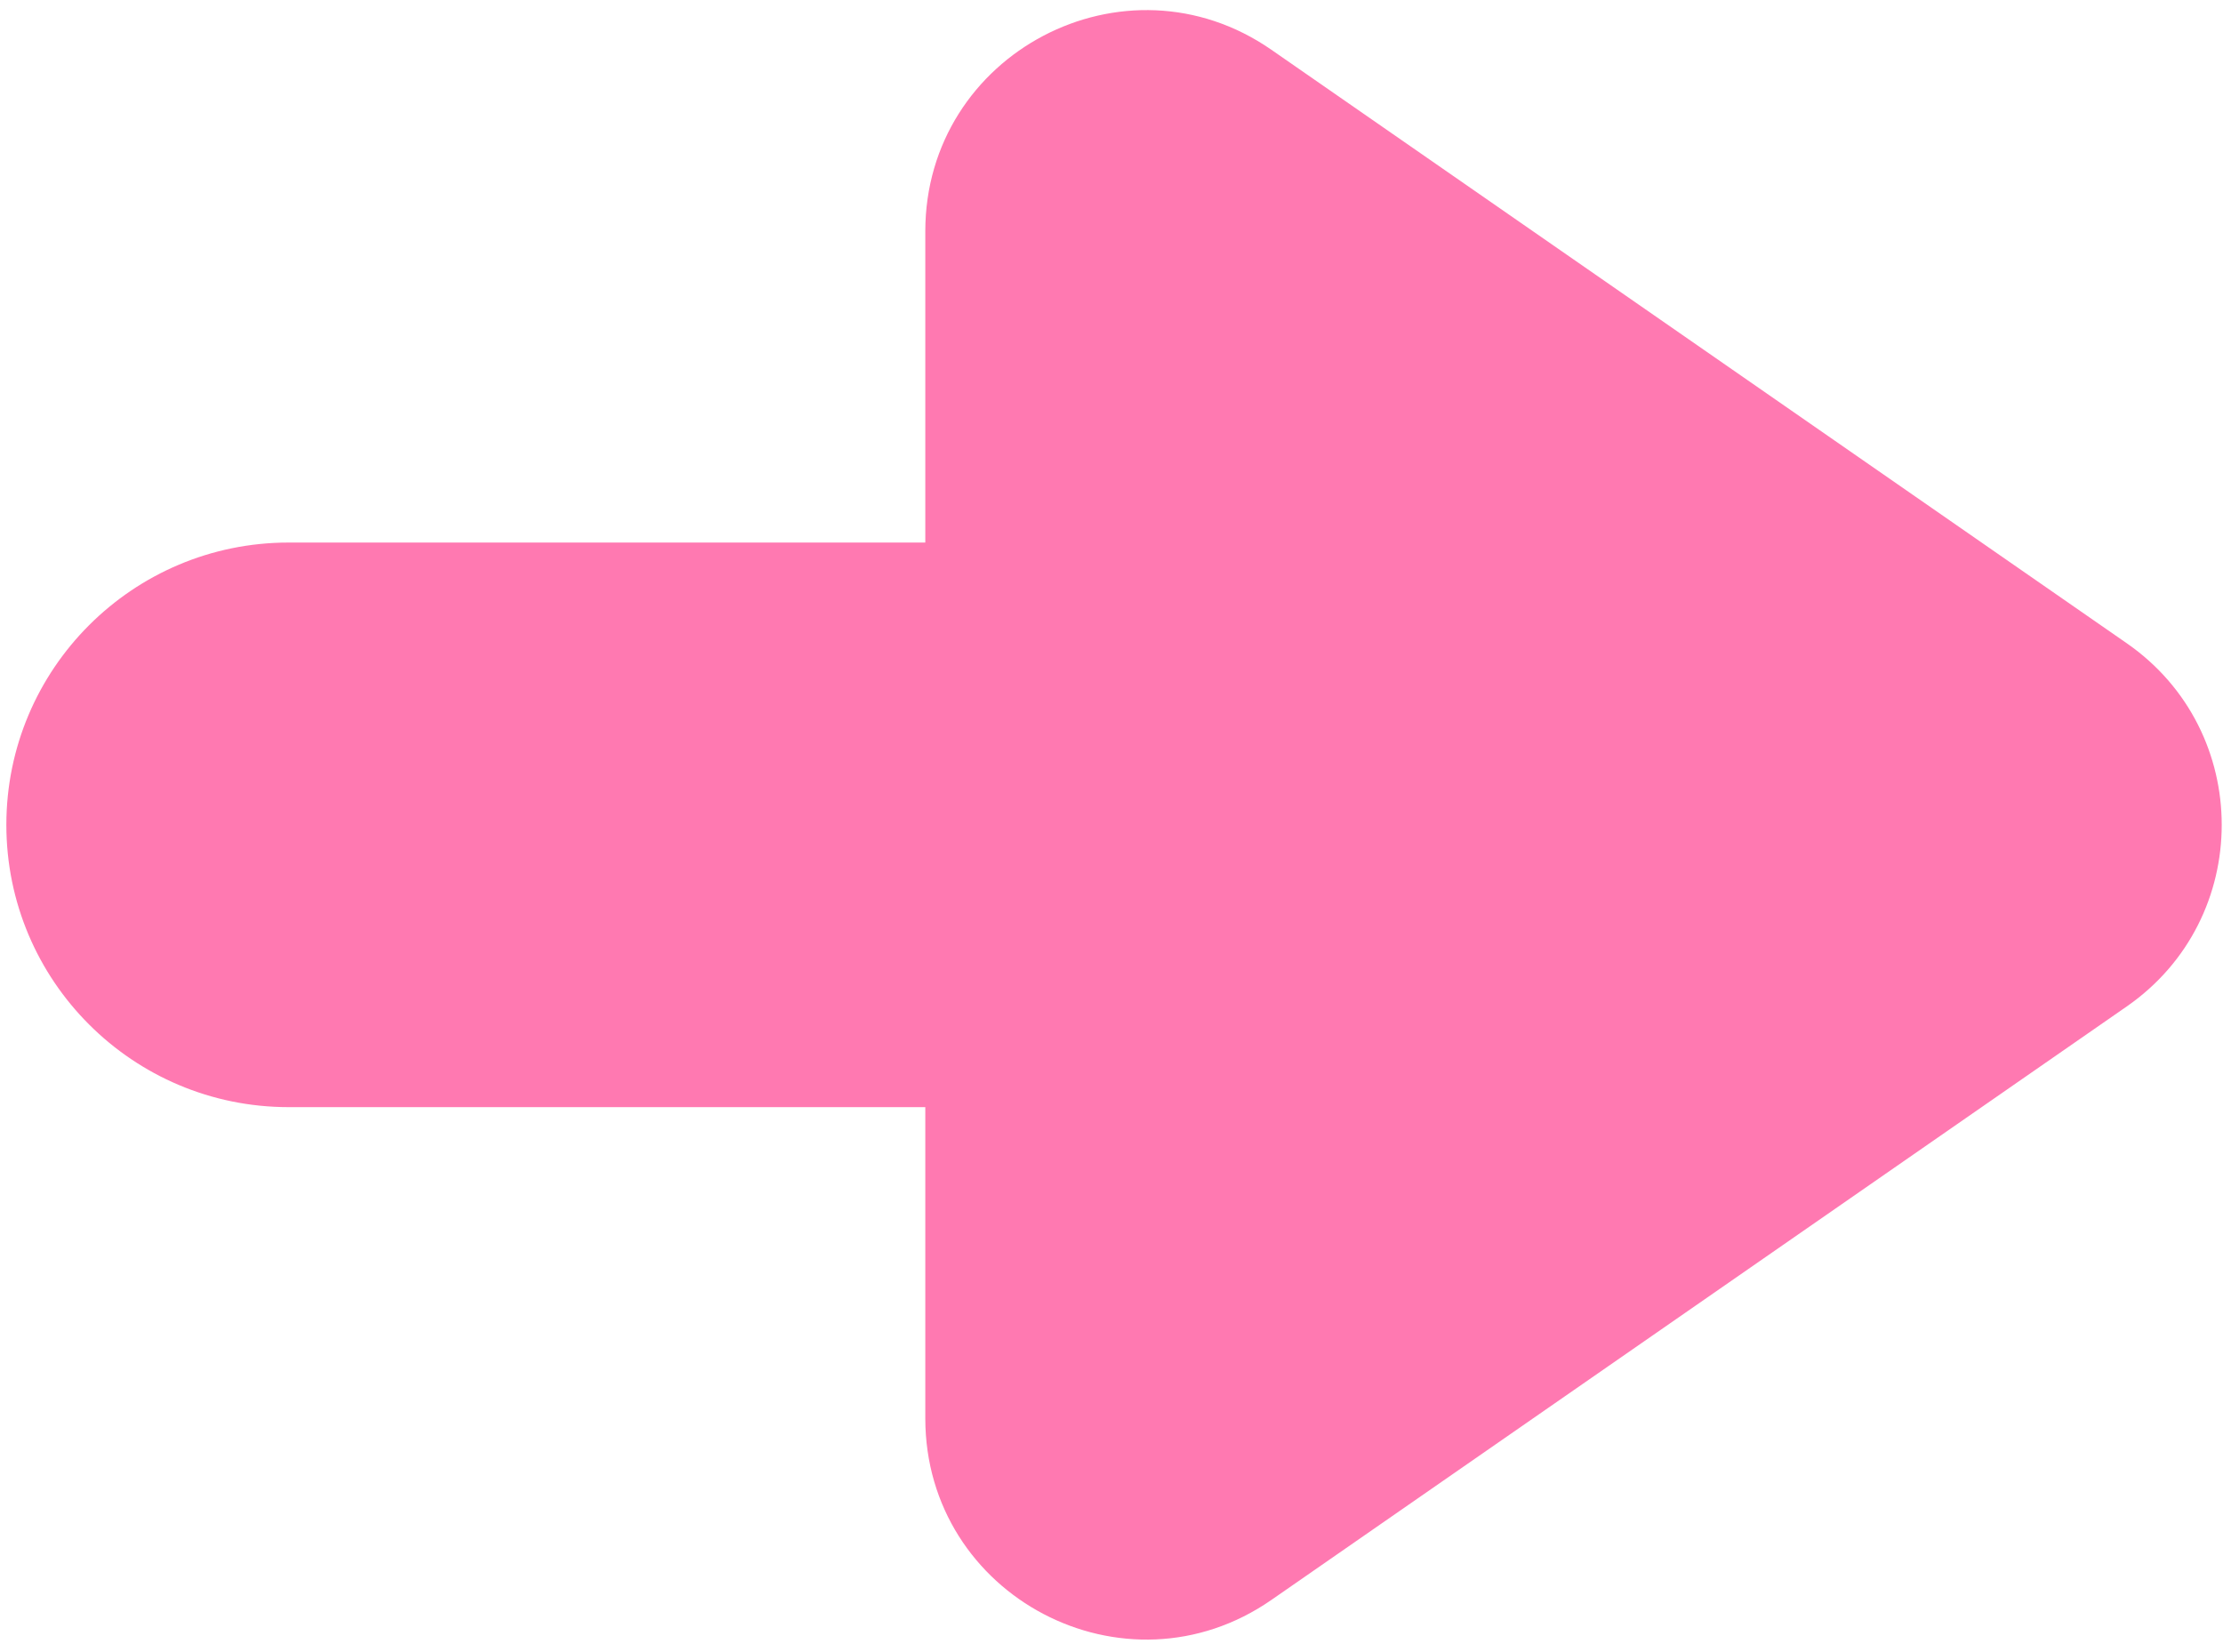 <?xml version="1.0" encoding="UTF-8"?> <svg xmlns="http://www.w3.org/2000/svg" width="113" height="84" viewBox="0 0 113 84" fill="none"> <path fill-rule="evenodd" clip-rule="evenodd" d="M108.107 51.165C114.544 46.699 114.544 37.166 108.107 32.7L64.629 2.531C57.194 -2.628 47.035 2.703 47.035 11.764V27.581L14.674 27.581C6.748 27.581 0.323 34.007 0.323 41.932C0.323 49.858 6.748 56.283 14.674 56.283L47.035 56.283V72.101C47.035 81.162 57.194 86.493 64.629 81.334L108.107 51.165Z" fill="#FF79B1"></path> </svg> 